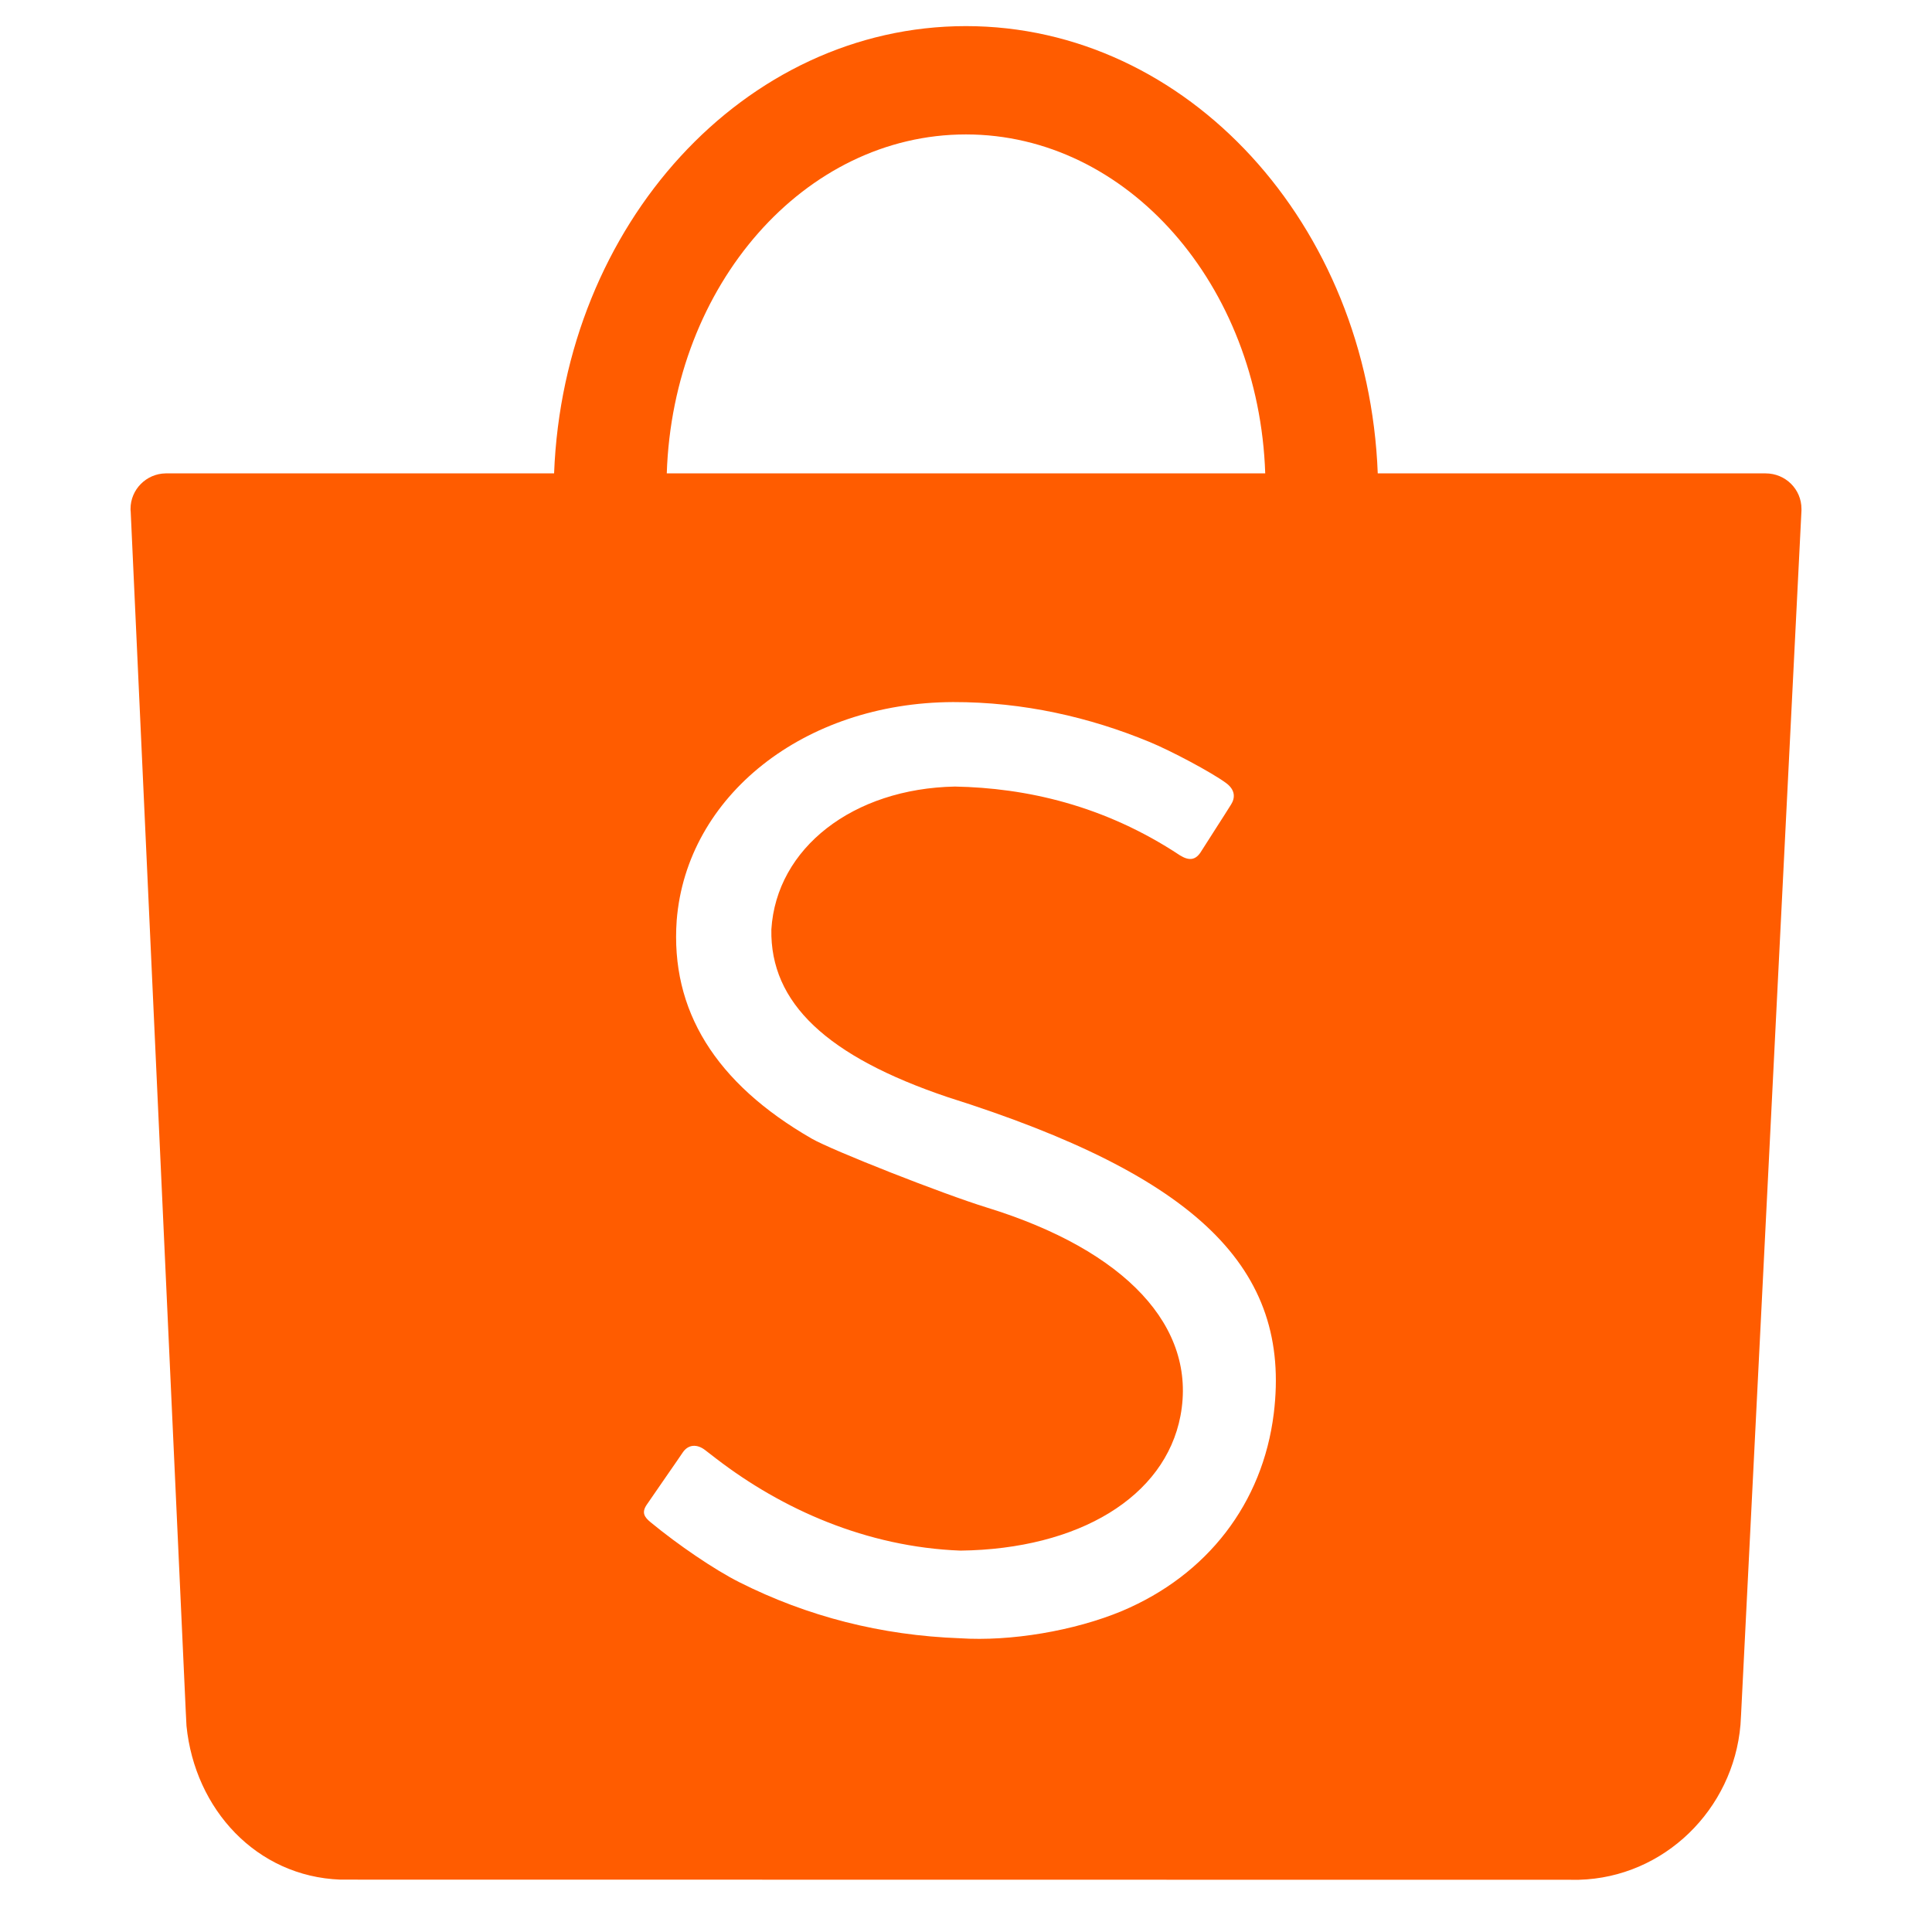 <svg width="74" height="74" viewBox="0 0 74 74" fill="none" xmlns="http://www.w3.org/2000/svg">
<g clip-path="url(#clip0_101_2)">
<path d="M48.788 54.146C49.471 48.588 45.856 45.04 36.302 42.024C31.677 40.464 29.493 38.418 29.545 35.599C29.738 32.478 32.675 30.202 36.577 30.127C39.281 30.179 42.282 30.832 45.196 32.762C45.541 32.975 45.786 32.947 45.985 32.646C46.253 32.218 46.925 31.184 47.153 30.814C47.305 30.572 47.334 30.26 46.948 29.982C46.394 29.578 44.846 28.752 44.011 28.411C41.745 27.475 39.205 26.885 36.501 26.891C30.795 26.914 26.298 30.485 25.919 35.252C25.673 38.69 27.396 41.486 31.093 43.613C31.875 44.063 36.115 45.733 37.803 46.253C43.106 47.888 45.862 50.818 45.214 54.233C44.624 57.33 41.33 59.335 36.787 59.392C33.184 59.254 29.948 57.803 27.431 55.868C27.367 55.822 27.052 55.579 27.011 55.544C26.701 55.302 26.363 55.319 26.152 55.631C26 55.862 25.031 57.249 24.786 57.613C24.558 57.931 24.681 58.11 24.92 58.306C25.971 59.173 27.361 60.12 28.313 60.6C30.924 61.917 33.756 62.64 36.769 62.749C38.708 62.877 41.149 62.466 42.977 61.704C46.248 60.323 48.362 57.578 48.788 54.146ZM36.997 5.149C30.813 5.149 25.773 10.915 25.539 18.132H48.461C48.221 10.915 43.182 5.149 36.997 5.149ZM60.474 72H60.234L13.036 71.994C9.824 71.873 7.464 69.302 7.143 66.106L7.114 65.529L5.006 19.594C5 19.559 5 19.524 5 19.49C5 18.75 5.602 18.143 6.343 18.132H21.223C21.591 8.598 28.512 1 36.997 1C45.483 1 52.409 8.598 52.771 18.132H67.604H67.628C68.387 18.132 69 18.738 69 19.49C69 19.513 69 19.536 69 19.559L66.687 65.673L66.664 66.066C66.389 69.302 63.744 71.913 60.474 72Z" fill="#FF5C00"/>
</g>
<defs>
<clipPath id="clip0_101_2">
<rect width="64" height="71" fill="white" transform="translate(5 1)"/>
</clipPath>
</defs>
</svg>
